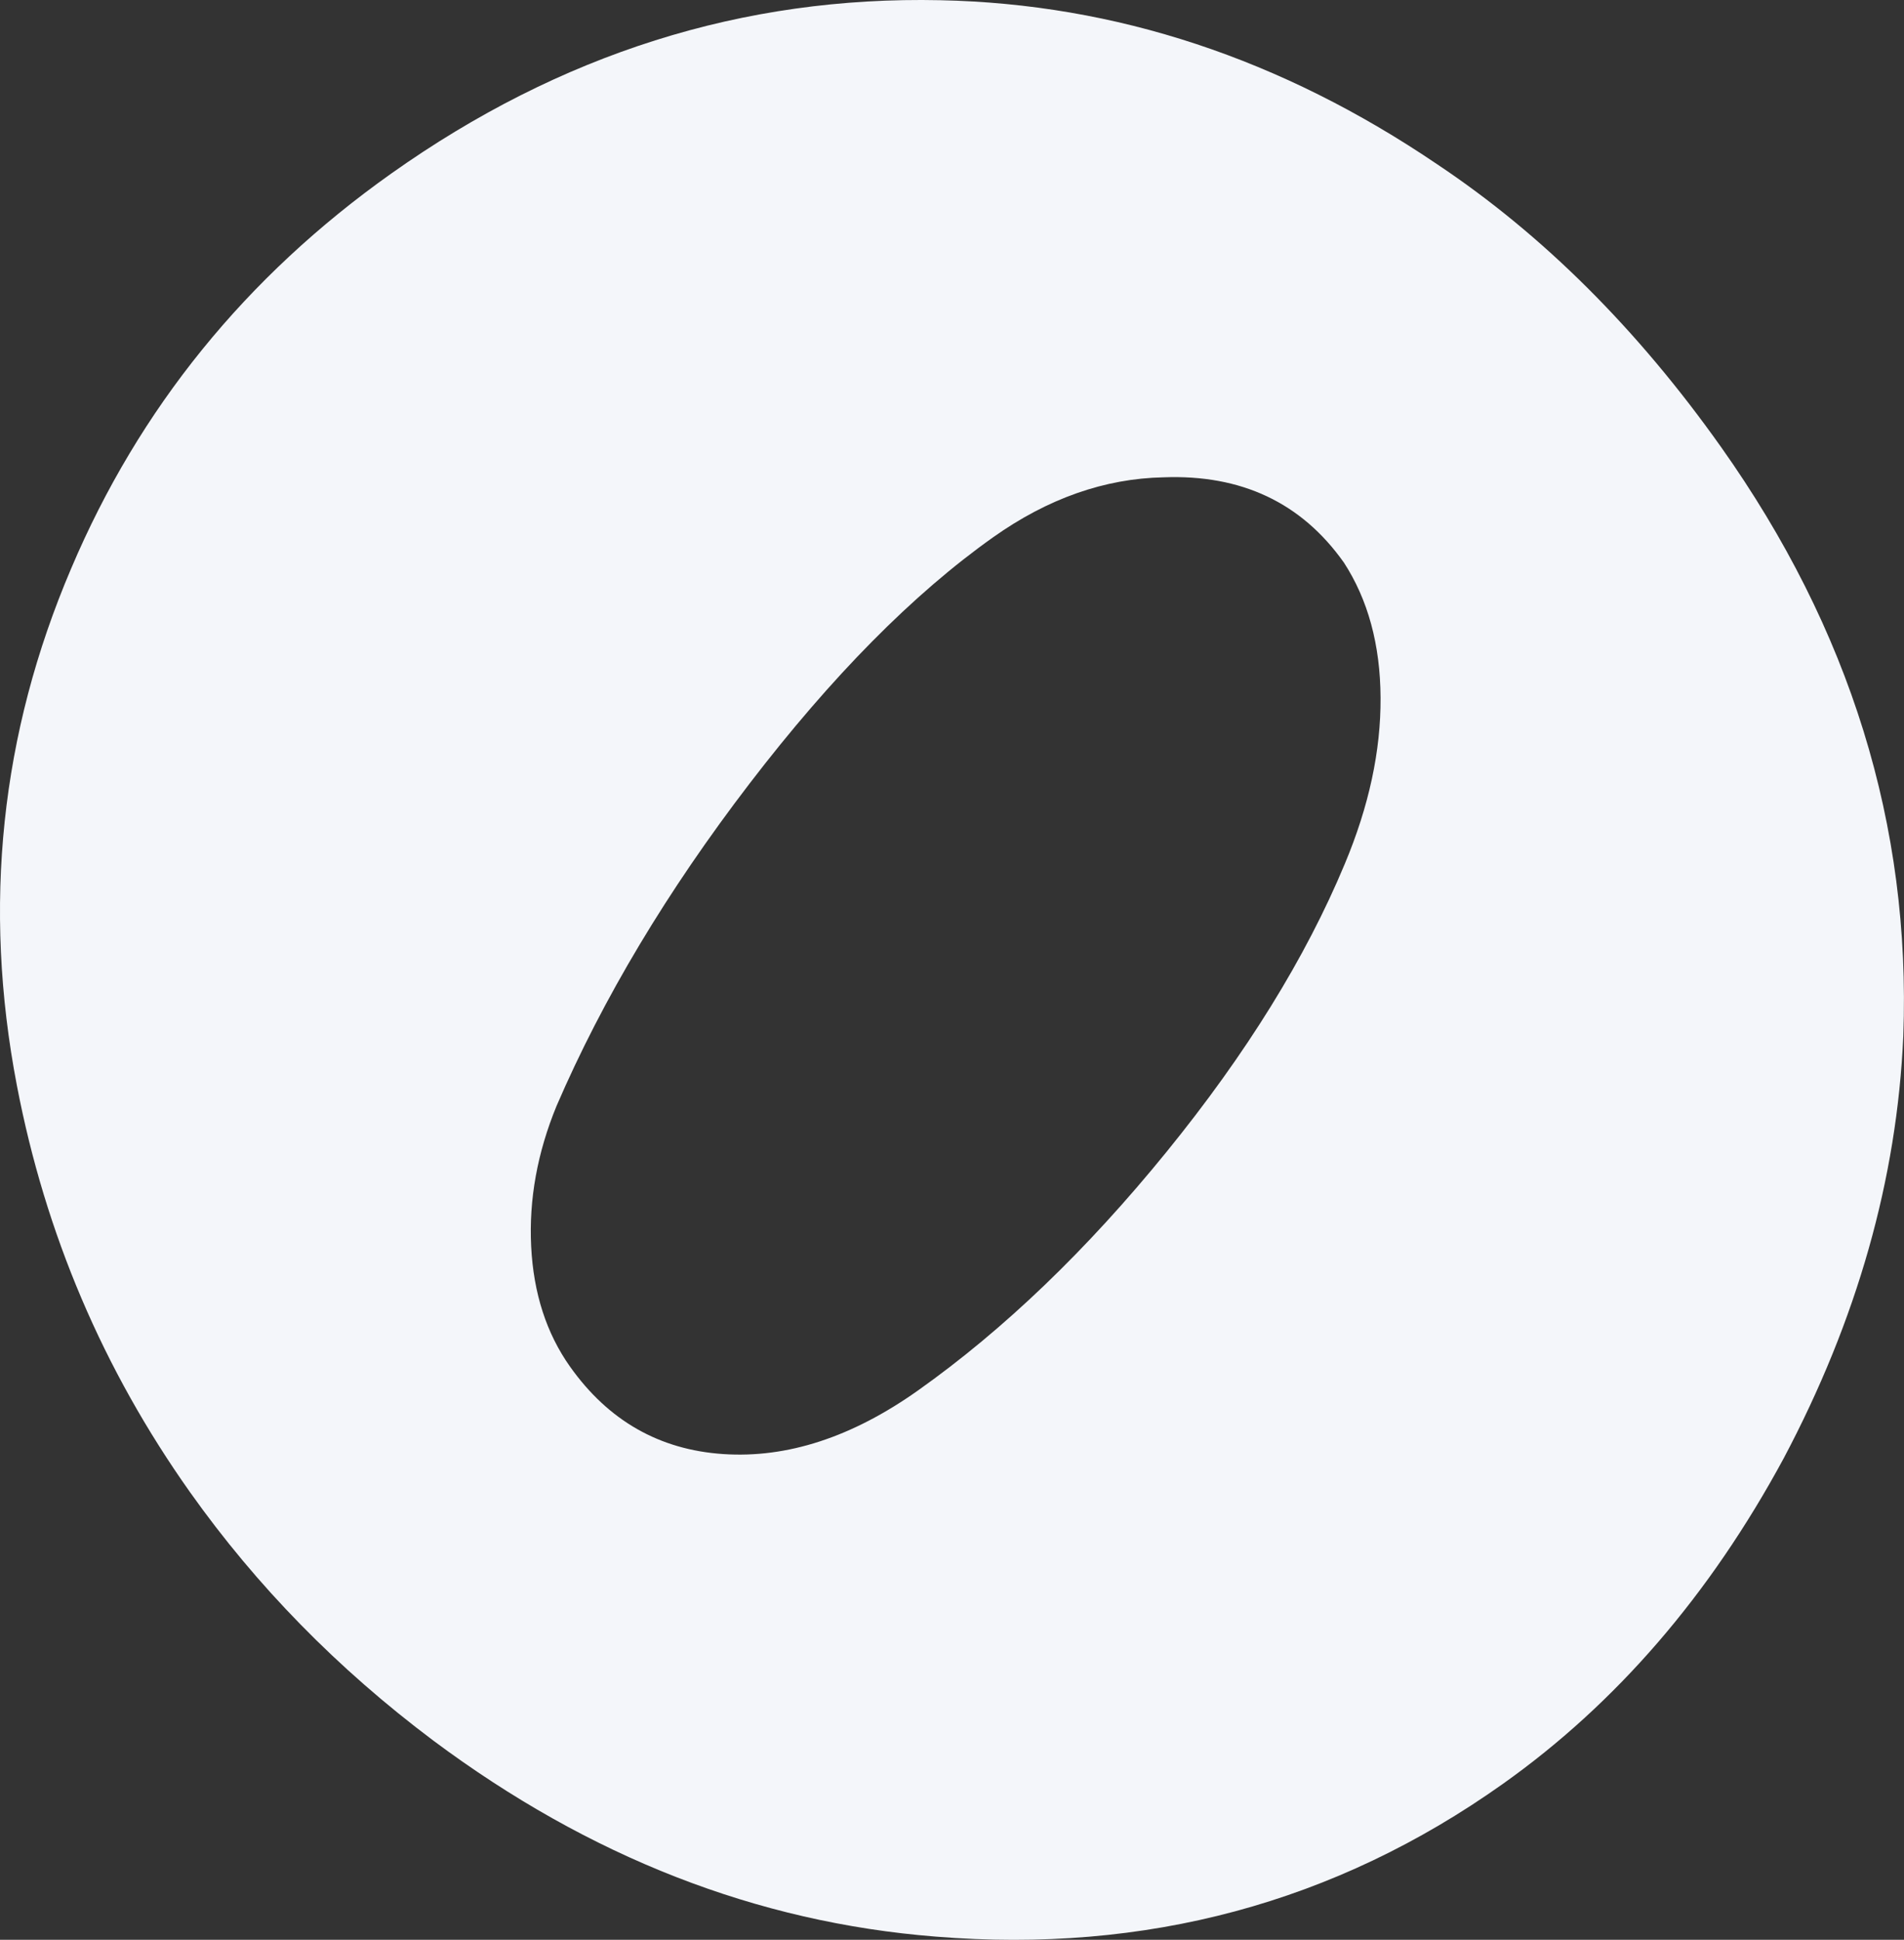 <?xml version="1.0" encoding="UTF-8"?>
<svg id="_レイヤー_2" data-name="レイヤー 2" xmlns="http://www.w3.org/2000/svg" viewBox="0 0 352.22 358.8">
  <rect x="0" y="0" width="352.22" height="358.8" fill="#333333" stroke="none"/>
  <defs>
    <style>
      .cls-1 {
        fill: #f4f6fa;
        stroke-width: 0px;
      }

    </style>
  </defs>
  <g id="_レイヤー_1-2" data-name="レイヤー 1">
    <path class="cls-1" d="M318.35,82.65c23.92,33.75,35.17,70.08,33.74,108.97-1.16,26.47-8.55,52.52-22.14,78.15-13.66,25.27-30.99,45.34-52,60.24-30.98,21.97-65.95,31.37-104.91,28.2-33.04-2.62-64-14.71-92.89-36.26-17.72-13.29-32.7-28.6-44.99-45.93-16.1-22.72-26.78-47.8-32.04-75.25C-3.24,167.57.12,135.7,13.17,105.14c12.57-29.61,32.3-53.96,59.21-73.04C103.63,9.94,137.5-.75,173.95.04c32.45.67,63.1,10.8,91.98,30.39,19.5,13.02,36.97,30.43,52.42,52.22ZM248.57,104.01c-7.82-11.03-18.94-16.27-33.34-15.72-10.89.22-21.39,3.92-31.5,11.08-14.84,10.52-29.86,25.72-45.08,45.58-15.22,19.86-27.12,39.74-35.7,59.63-3.55,8.64-5.12,17.28-4.69,25.96.43,8.67,2.83,16.1,7.2,22.26,7.08,9.98,16.52,15.37,28.34,16.16,11.81.79,23.83-3.12,36.04-11.78,15.88-11.26,31.21-25.97,45.96-44.12s25.74-35.9,32.97-53.26c4.47-10.67,6.68-20.91,6.62-30.74-.05-9.83-2.34-18.18-6.82-25.06h0Z"/>
  </g>
</svg>